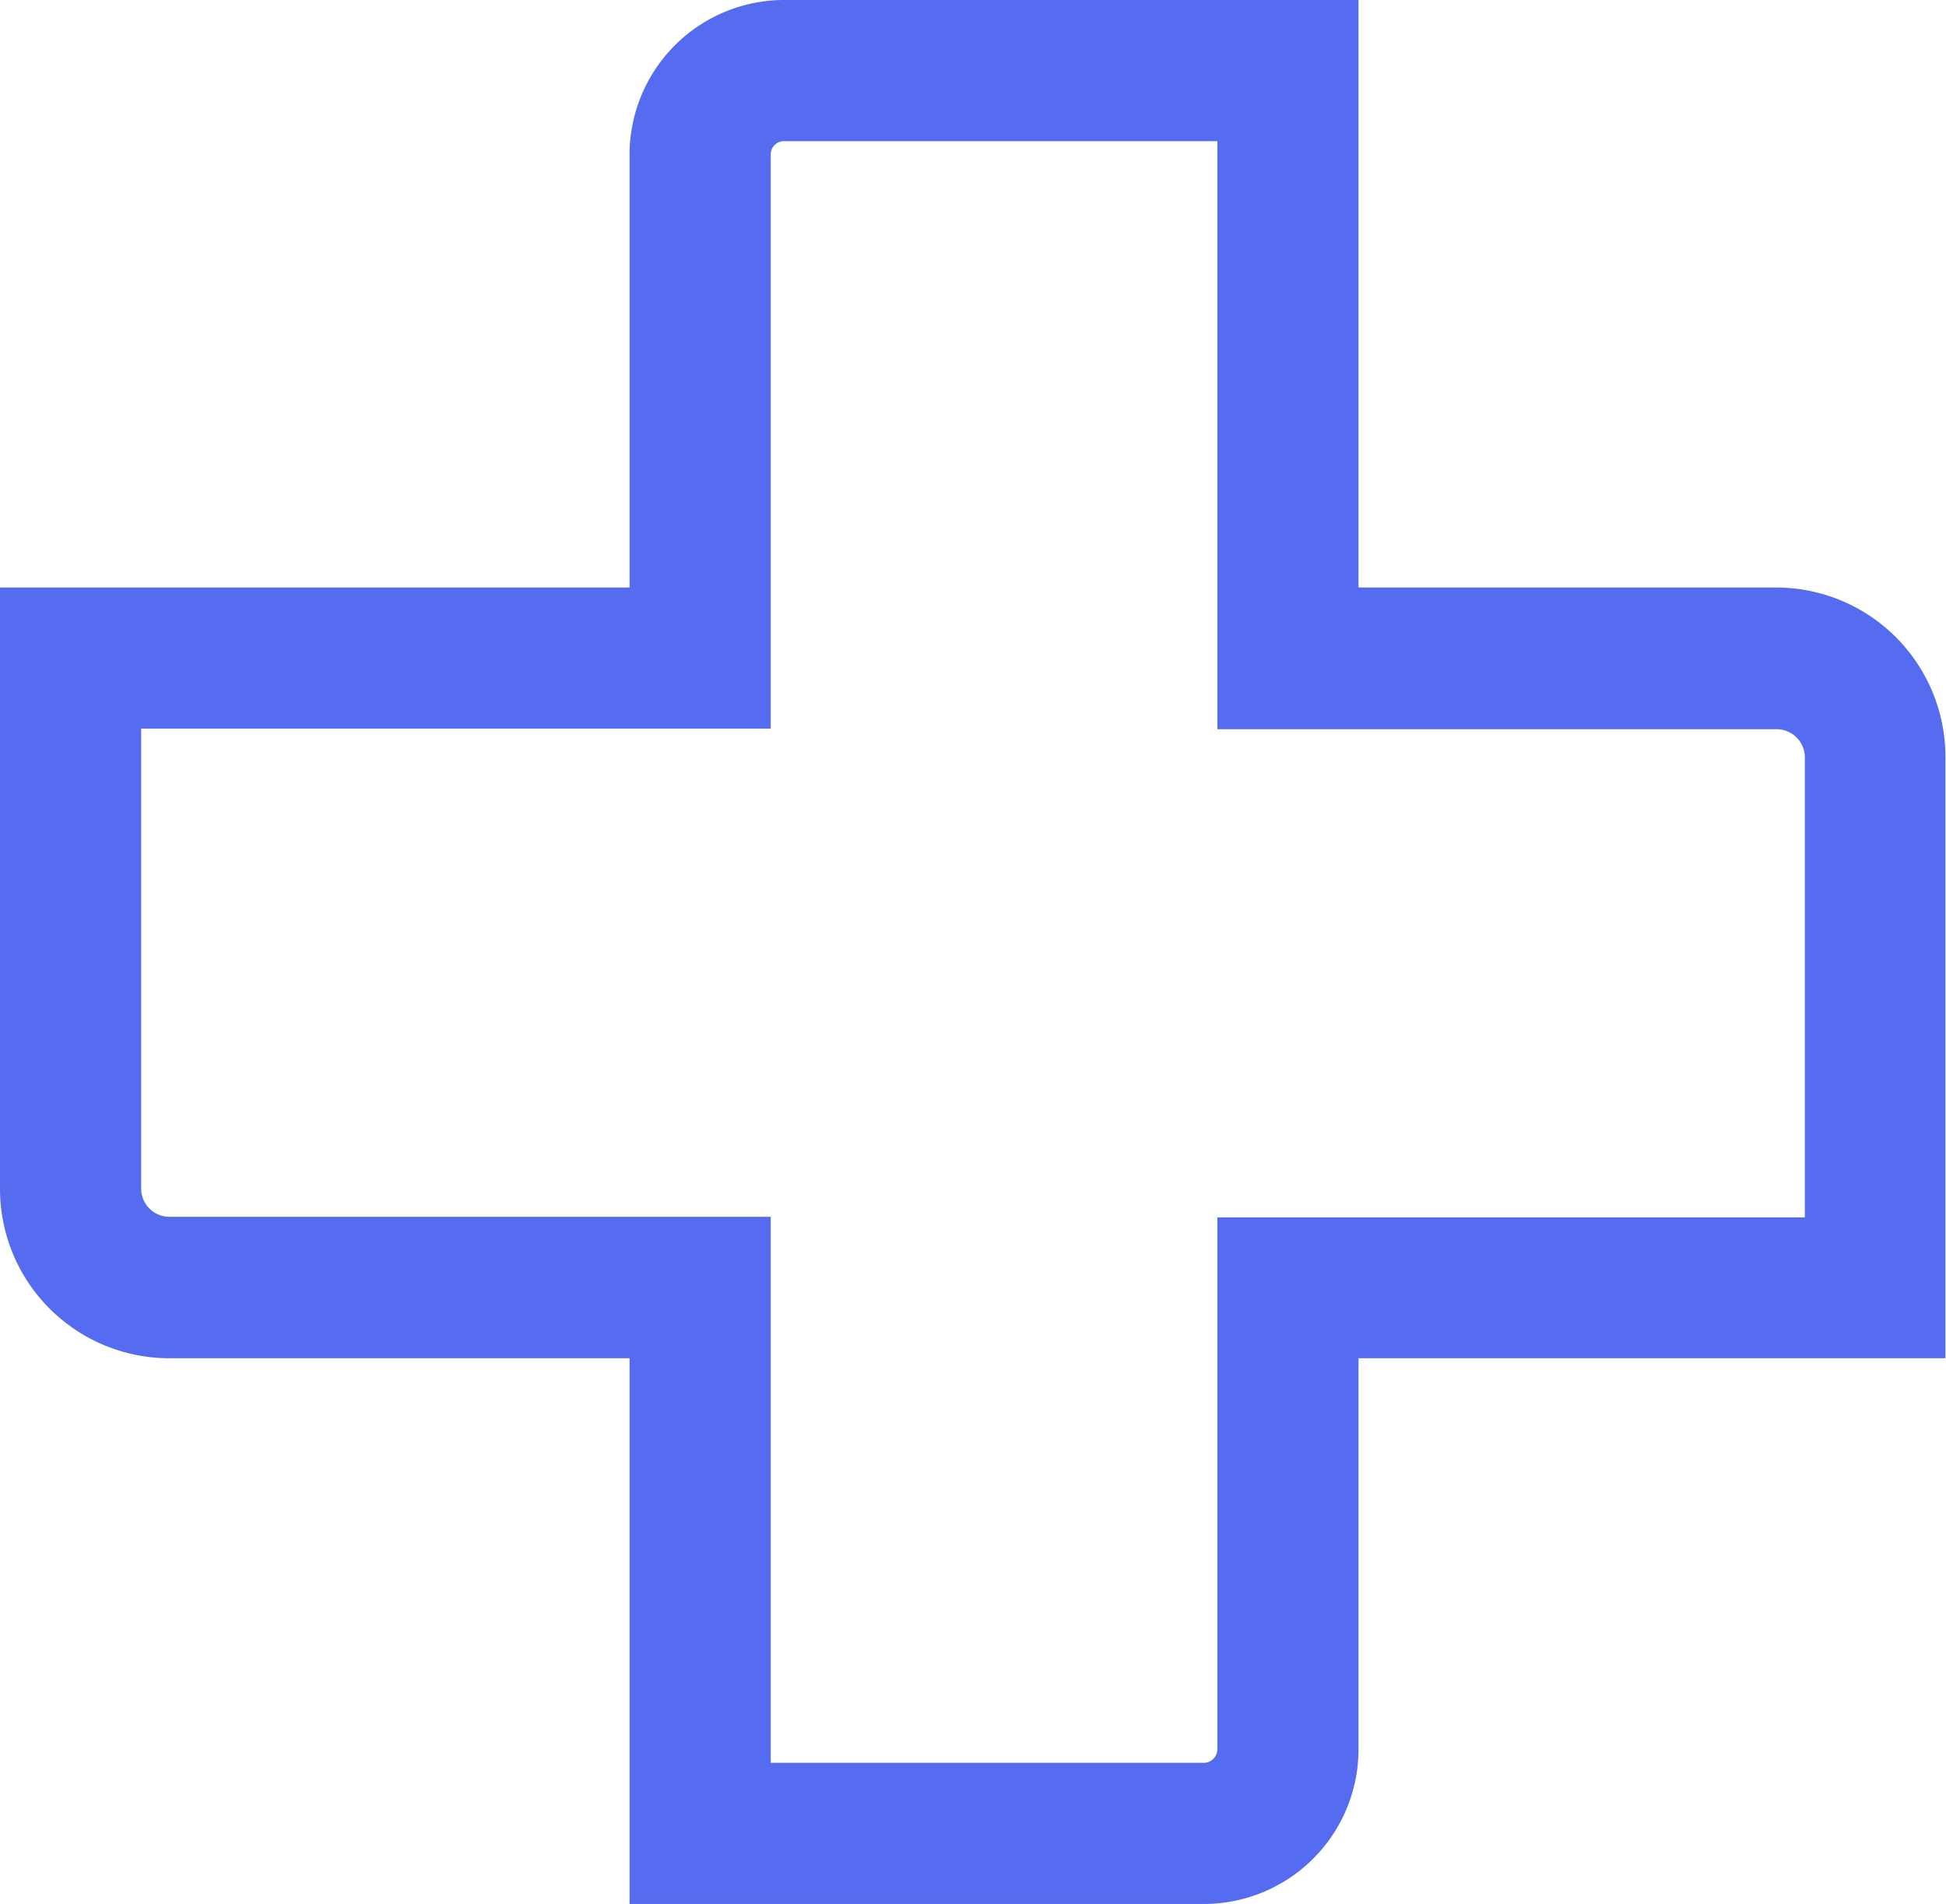 <svg xmlns="http://www.w3.org/2000/svg" width="68.93" height="67.44" viewBox="0 0 68.93 67.44"><g id="Layer_2" data-name="Layer 2"><g id="Layer_1-2" data-name="Layer 1"><path d="M42.64,67.44H22.3V48.11H6a6,6,0,0,1-6-6V20.81H22.3V5.47A5.48,5.48,0,0,1,27.77,0H48.12V20.81H62.91a6,6,0,0,1,6,6V48.11H48.12V62A5.48,5.48,0,0,1,42.64,67.44Zm-15.34-5H42.64a.48.48,0,0,0,.48-.47V43.12H63.93V26.83a1,1,0,0,0-1-1H43.12V5H27.77a.47.47,0,0,0-.47.47V25.81H5V42.1a1,1,0,0,0,1,1H27.3Z" fill="#556cf0"/></g></g></svg>